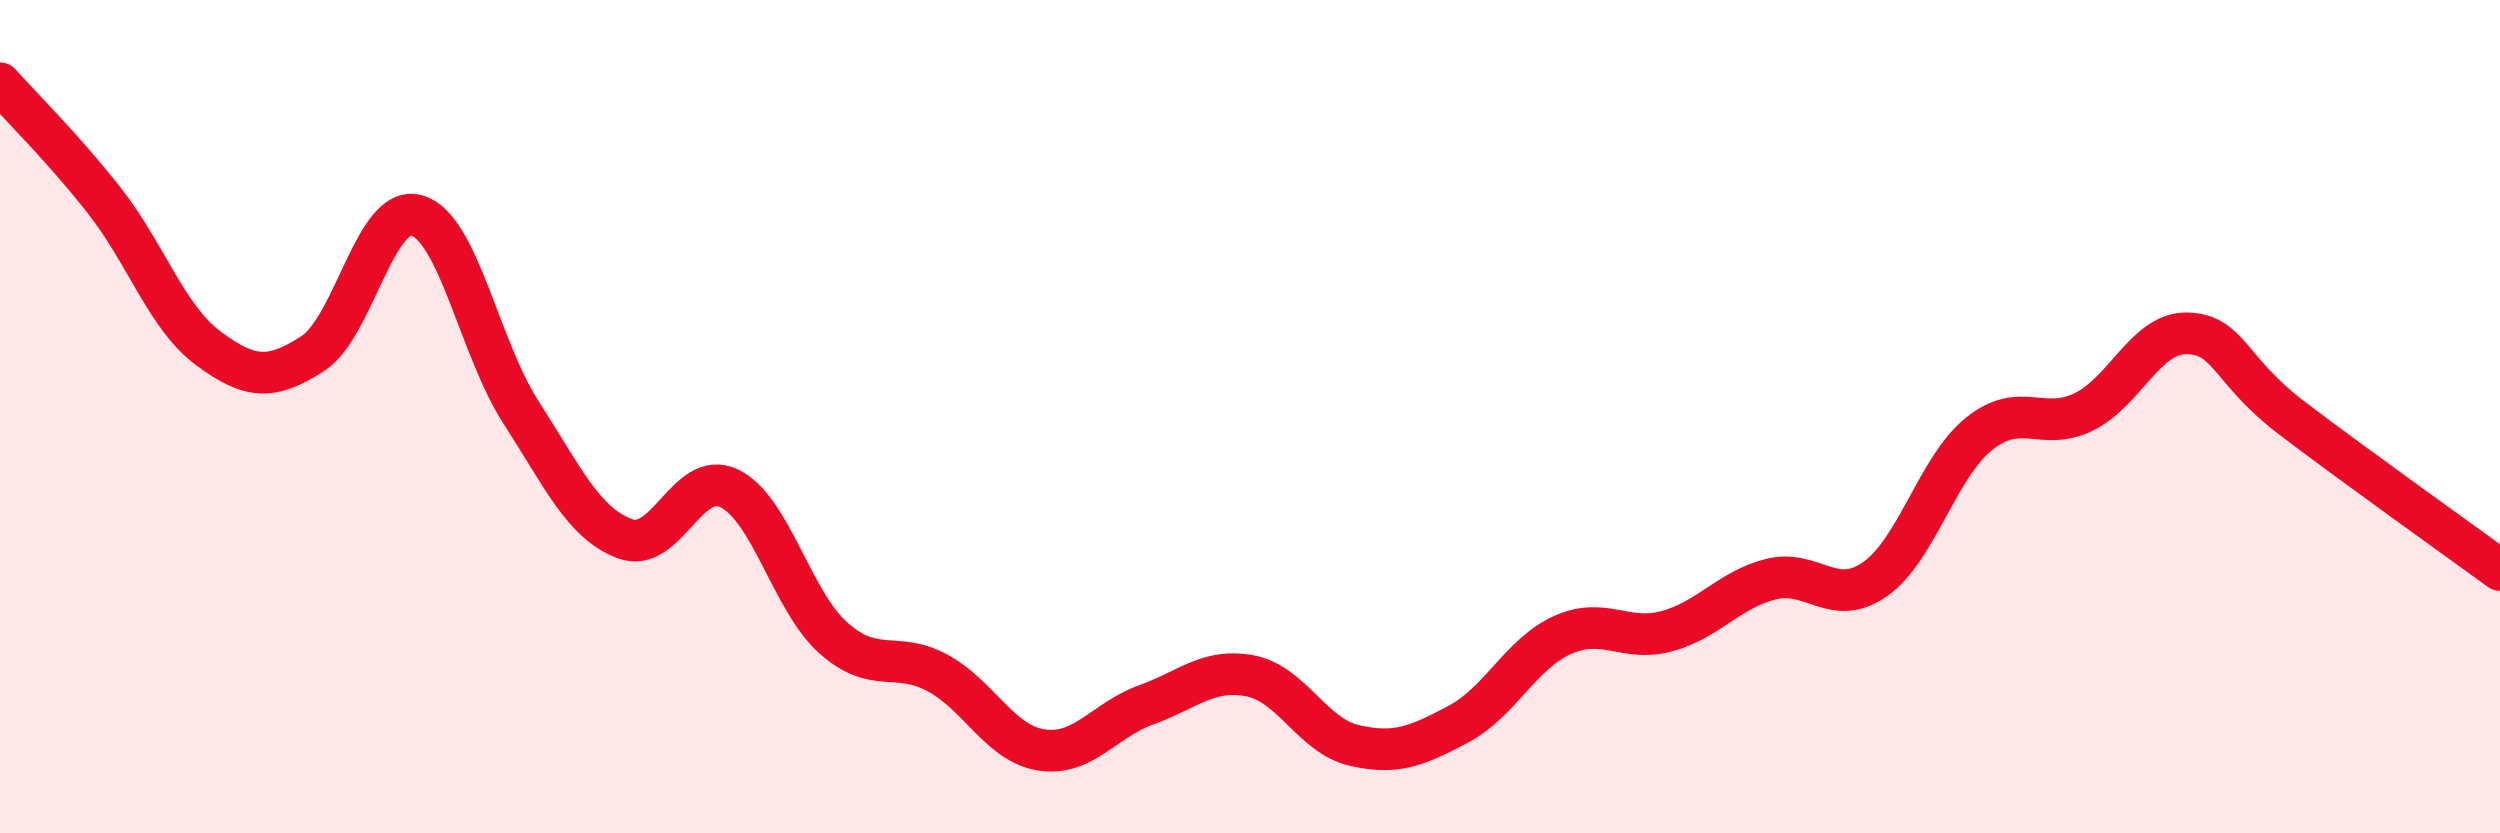 
    <svg width="60" height="20" viewBox="0 0 60 20" xmlns="http://www.w3.org/2000/svg">
      <path
        d="M 0,2 C 0.5,2.56 1.5,3.54 2.5,4.81 C 3.5,6.08 4,7.62 5,8.36 C 6,9.1 6.5,9.13 7.5,8.49 C 8.5,7.85 9,4.89 10,5.17 C 11,5.45 11.5,8.34 12.5,9.89 C 13.5,11.44 14,12.56 15,12.93 C 16,13.3 16.5,11.24 17.5,11.72 C 18.5,12.2 19,14.42 20,15.31 C 21,16.2 21.5,15.61 22.5,16.15 C 23.5,16.69 24,17.85 25,18 C 26,18.15 26.5,17.28 27.5,16.92 C 28.5,16.56 29,16.03 30,16.22 C 31,16.41 31.5,17.66 32.5,17.89 C 33.5,18.12 34,17.91 35,17.38 C 36,16.85 36.5,15.69 37.5,15.24 C 38.5,14.79 39,15.42 40,15.15 C 41,14.88 41.5,14.15 42.5,13.9 C 43.5,13.65 44,14.6 45,13.9 C 46,13.2 46.5,11.21 47.5,10.41 C 48.5,9.61 49,10.37 50,9.89 C 51,9.41 51.5,7.97 52.5,8 C 53.5,8.03 53.5,8.89 55,10.03 C 56.5,11.17 59,12.95 60,13.68L60 20L0 20Z"
        fill="#EB0A25"
        opacity="0.1"
        stroke-linecap="round"
        stroke-linejoin="round"
      />
      <path
        d="M 0,2 C 0.5,2.56 1.5,3.54 2.5,4.81 C 3.5,6.08 4,7.62 5,8.36 C 6,9.1 6.5,9.13 7.5,8.49 C 8.5,7.85 9,4.89 10,5.17 C 11,5.45 11.5,8.34 12.5,9.89 C 13.5,11.44 14,12.56 15,12.93 C 16,13.3 16.5,11.24 17.5,11.72 C 18.5,12.2 19,14.42 20,15.31 C 21,16.2 21.5,15.61 22.5,16.15 C 23.5,16.69 24,17.85 25,18 C 26,18.15 26.5,17.28 27.5,16.92 C 28.5,16.56 29,16.03 30,16.22 C 31,16.41 31.5,17.66 32.5,17.89 C 33.5,18.12 34,17.91 35,17.38 C 36,16.85 36.5,15.69 37.5,15.24 C 38.5,14.79 39,15.42 40,15.15 C 41,14.88 41.5,14.15 42.5,13.9 C 43.5,13.65 44,14.6 45,13.9 C 46,13.2 46.5,11.21 47.5,10.41 C 48.5,9.61 49,10.37 50,9.89 C 51,9.41 51.5,7.97 52.5,8 C 53.5,8.03 53.5,8.89 55,10.03 C 56.5,11.17 59,12.95 60,13.68"
        stroke="#EB0A25"
        stroke-width="1"
        fill="none"
        stroke-linecap="round"
        stroke-linejoin="round"
      />
    </svg>
  